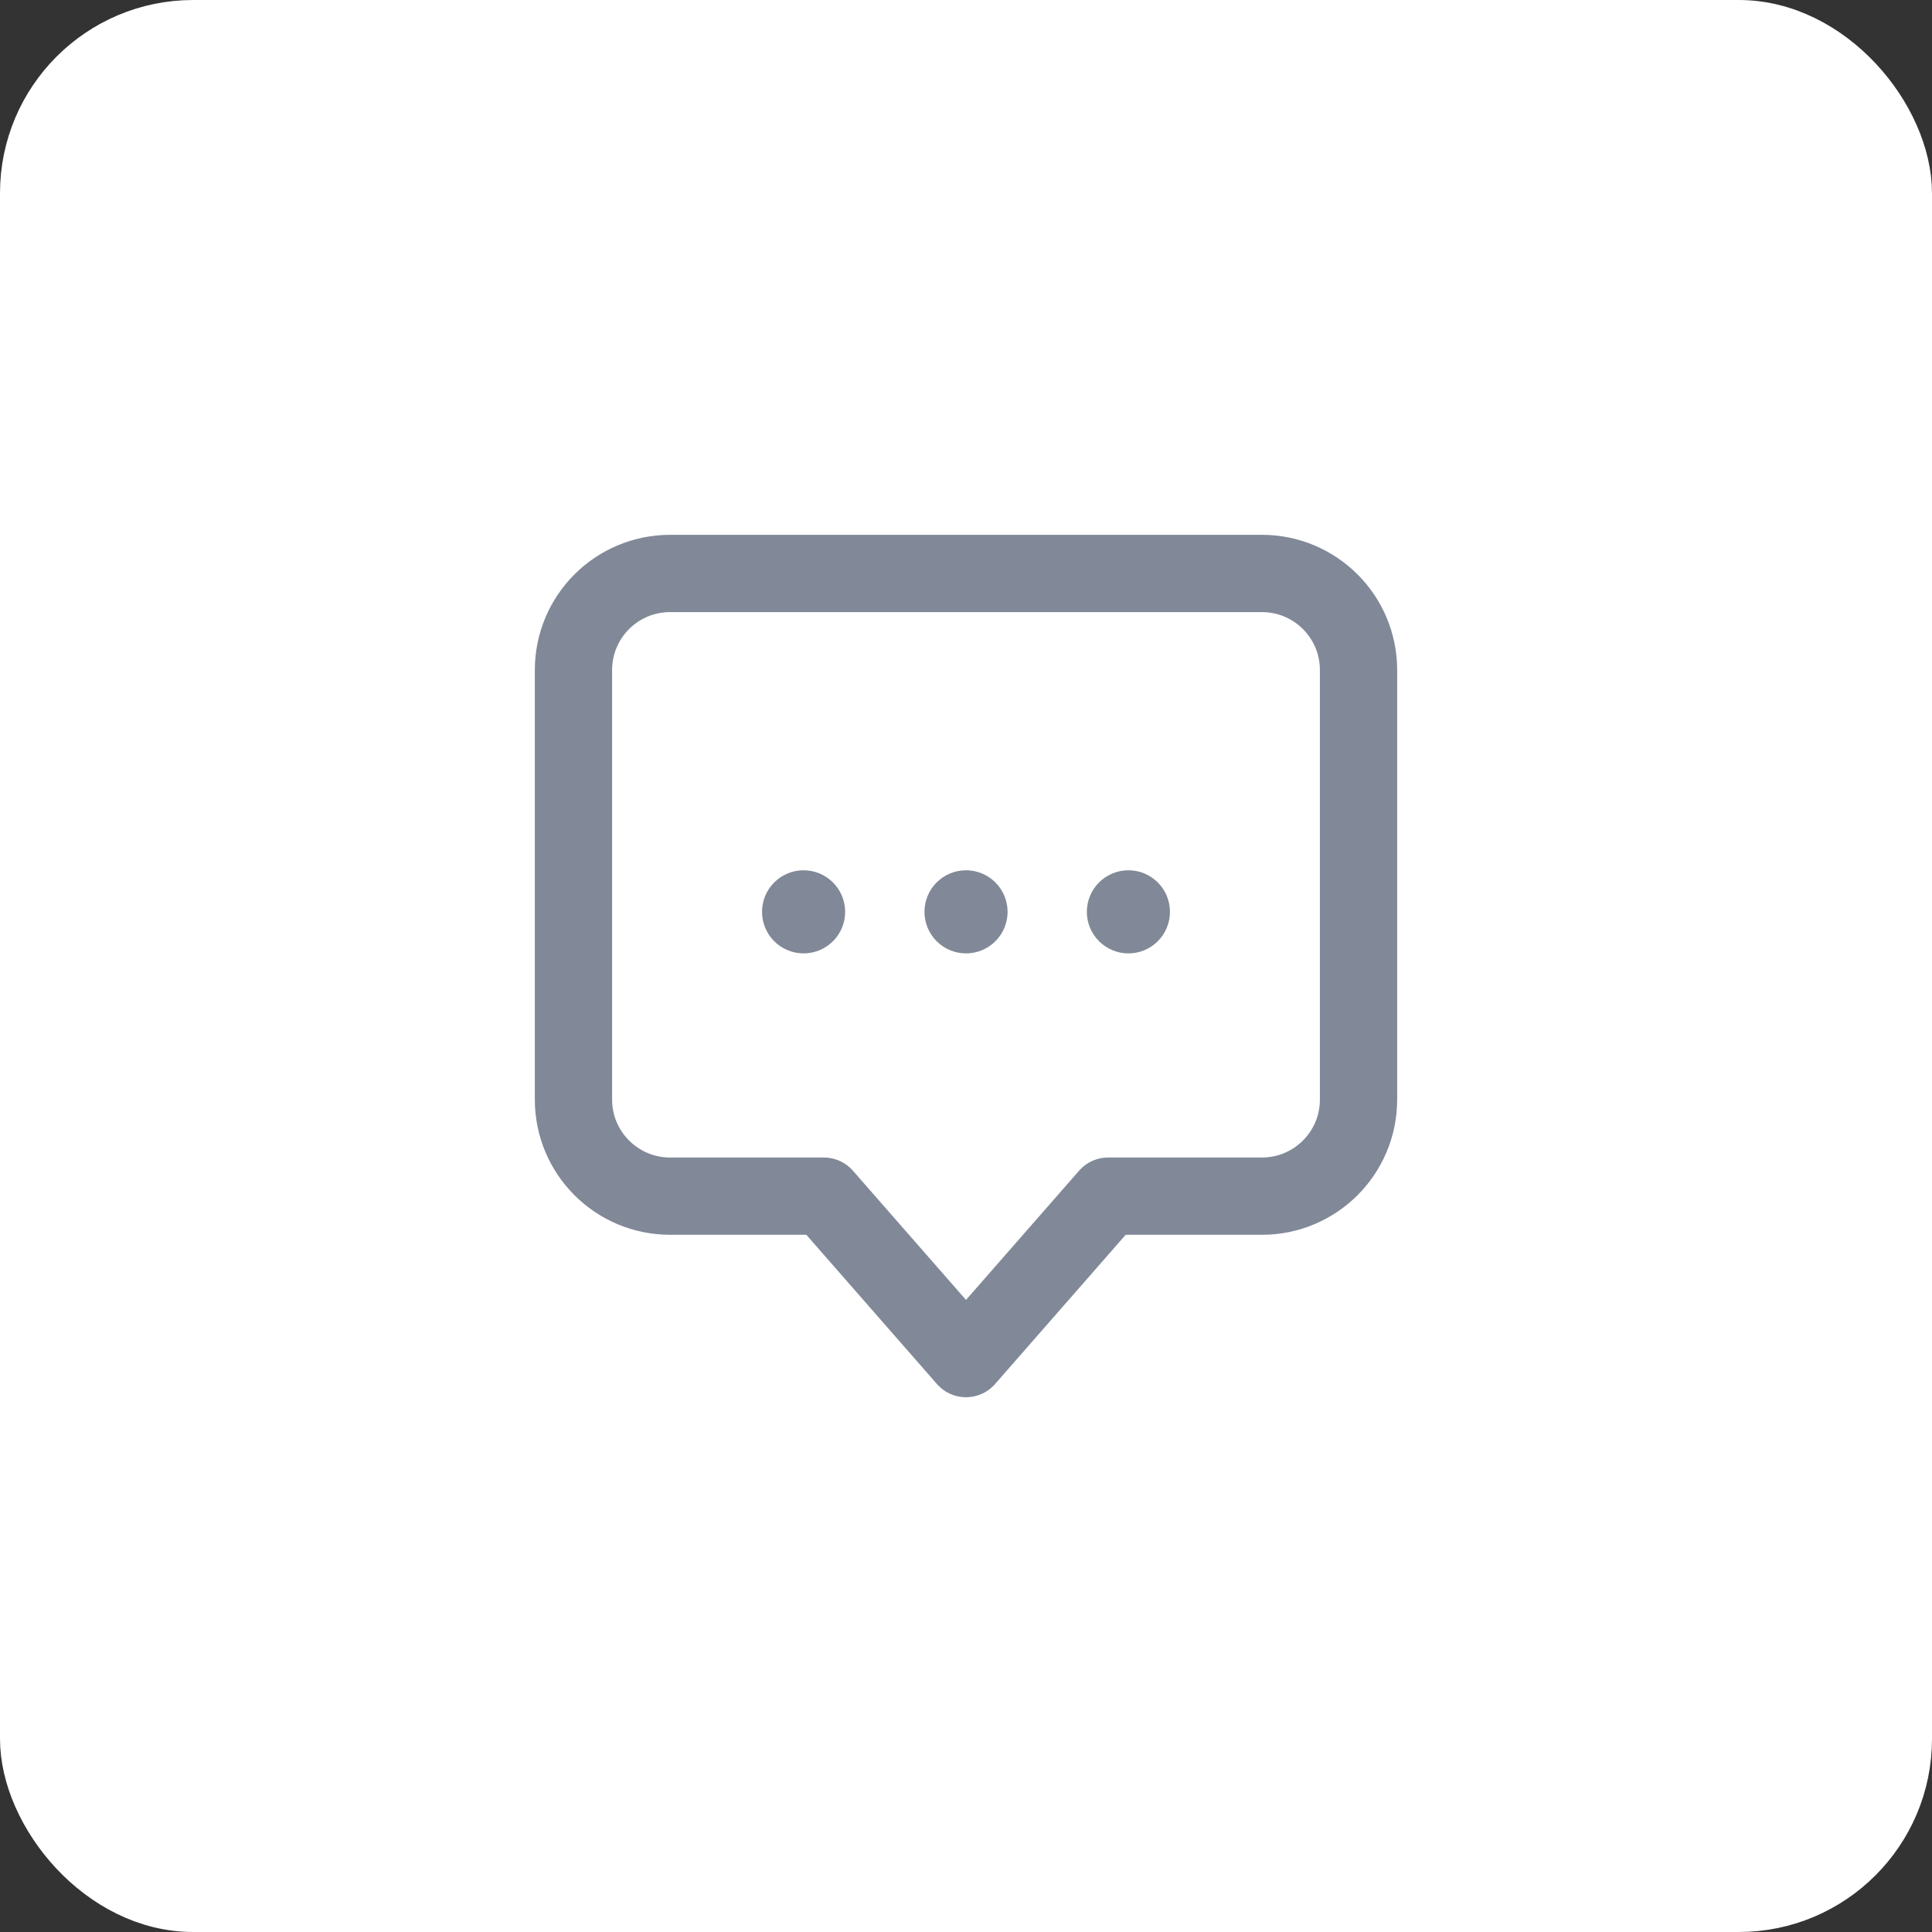 <svg width="40" height="40" viewBox="0 0 40 40" fill="none" xmlns="http://www.w3.org/2000/svg">
<rect x="0" y="0" width="40" height="40" fill="#333333" stroke="none"/>
<rect x="0.5" y="0.5" width="39" height="39" rx="3.5" fill="white" stroke="white"/>
<path d="M11.873 13.873C11.873 12.768 12.768 11.873 13.873 11.873H26.127C27.232 11.873 28.127 12.768 28.127 13.873V22.765C28.127 23.869 27.232 24.765 26.127 24.765H22.943L20 28.128L17.057 24.765H13.873C12.768 24.765 11.873 23.869 11.873 22.765V13.873Z" stroke="#818998" stroke-width="1.6" stroke-linecap="round" stroke-linejoin="round"/>
<path d="M17.198 18.879C17.198 19.188 16.947 19.439 16.637 19.439C16.328 19.439 16.077 19.188 16.077 18.879C16.077 18.569 16.328 18.318 16.637 18.318C16.947 18.318 17.198 18.569 17.198 18.879Z" fill="#818998" stroke="#818998" stroke-width="0.6" stroke-linecap="round" stroke-linejoin="round"/>
<path d="M20.561 18.879C20.561 19.188 20.31 19.439 20 19.439C19.691 19.439 19.44 19.188 19.44 18.879C19.44 18.569 19.691 18.318 20 18.318C20.31 18.318 20.561 18.569 20.561 18.879Z" fill="#818998" stroke="#818998" stroke-width="0.6" stroke-linecap="round" stroke-linejoin="round"/>
<path d="M23.923 18.879C23.923 19.188 23.672 19.439 23.363 19.439C23.053 19.439 22.802 19.188 22.802 18.879C22.802 18.569 23.053 18.318 23.363 18.318C23.672 18.318 23.923 18.569 23.923 18.879Z" fill="#818998" stroke="#818998" stroke-width="0.6" stroke-linecap="round" stroke-linejoin="round"/>
</svg>
